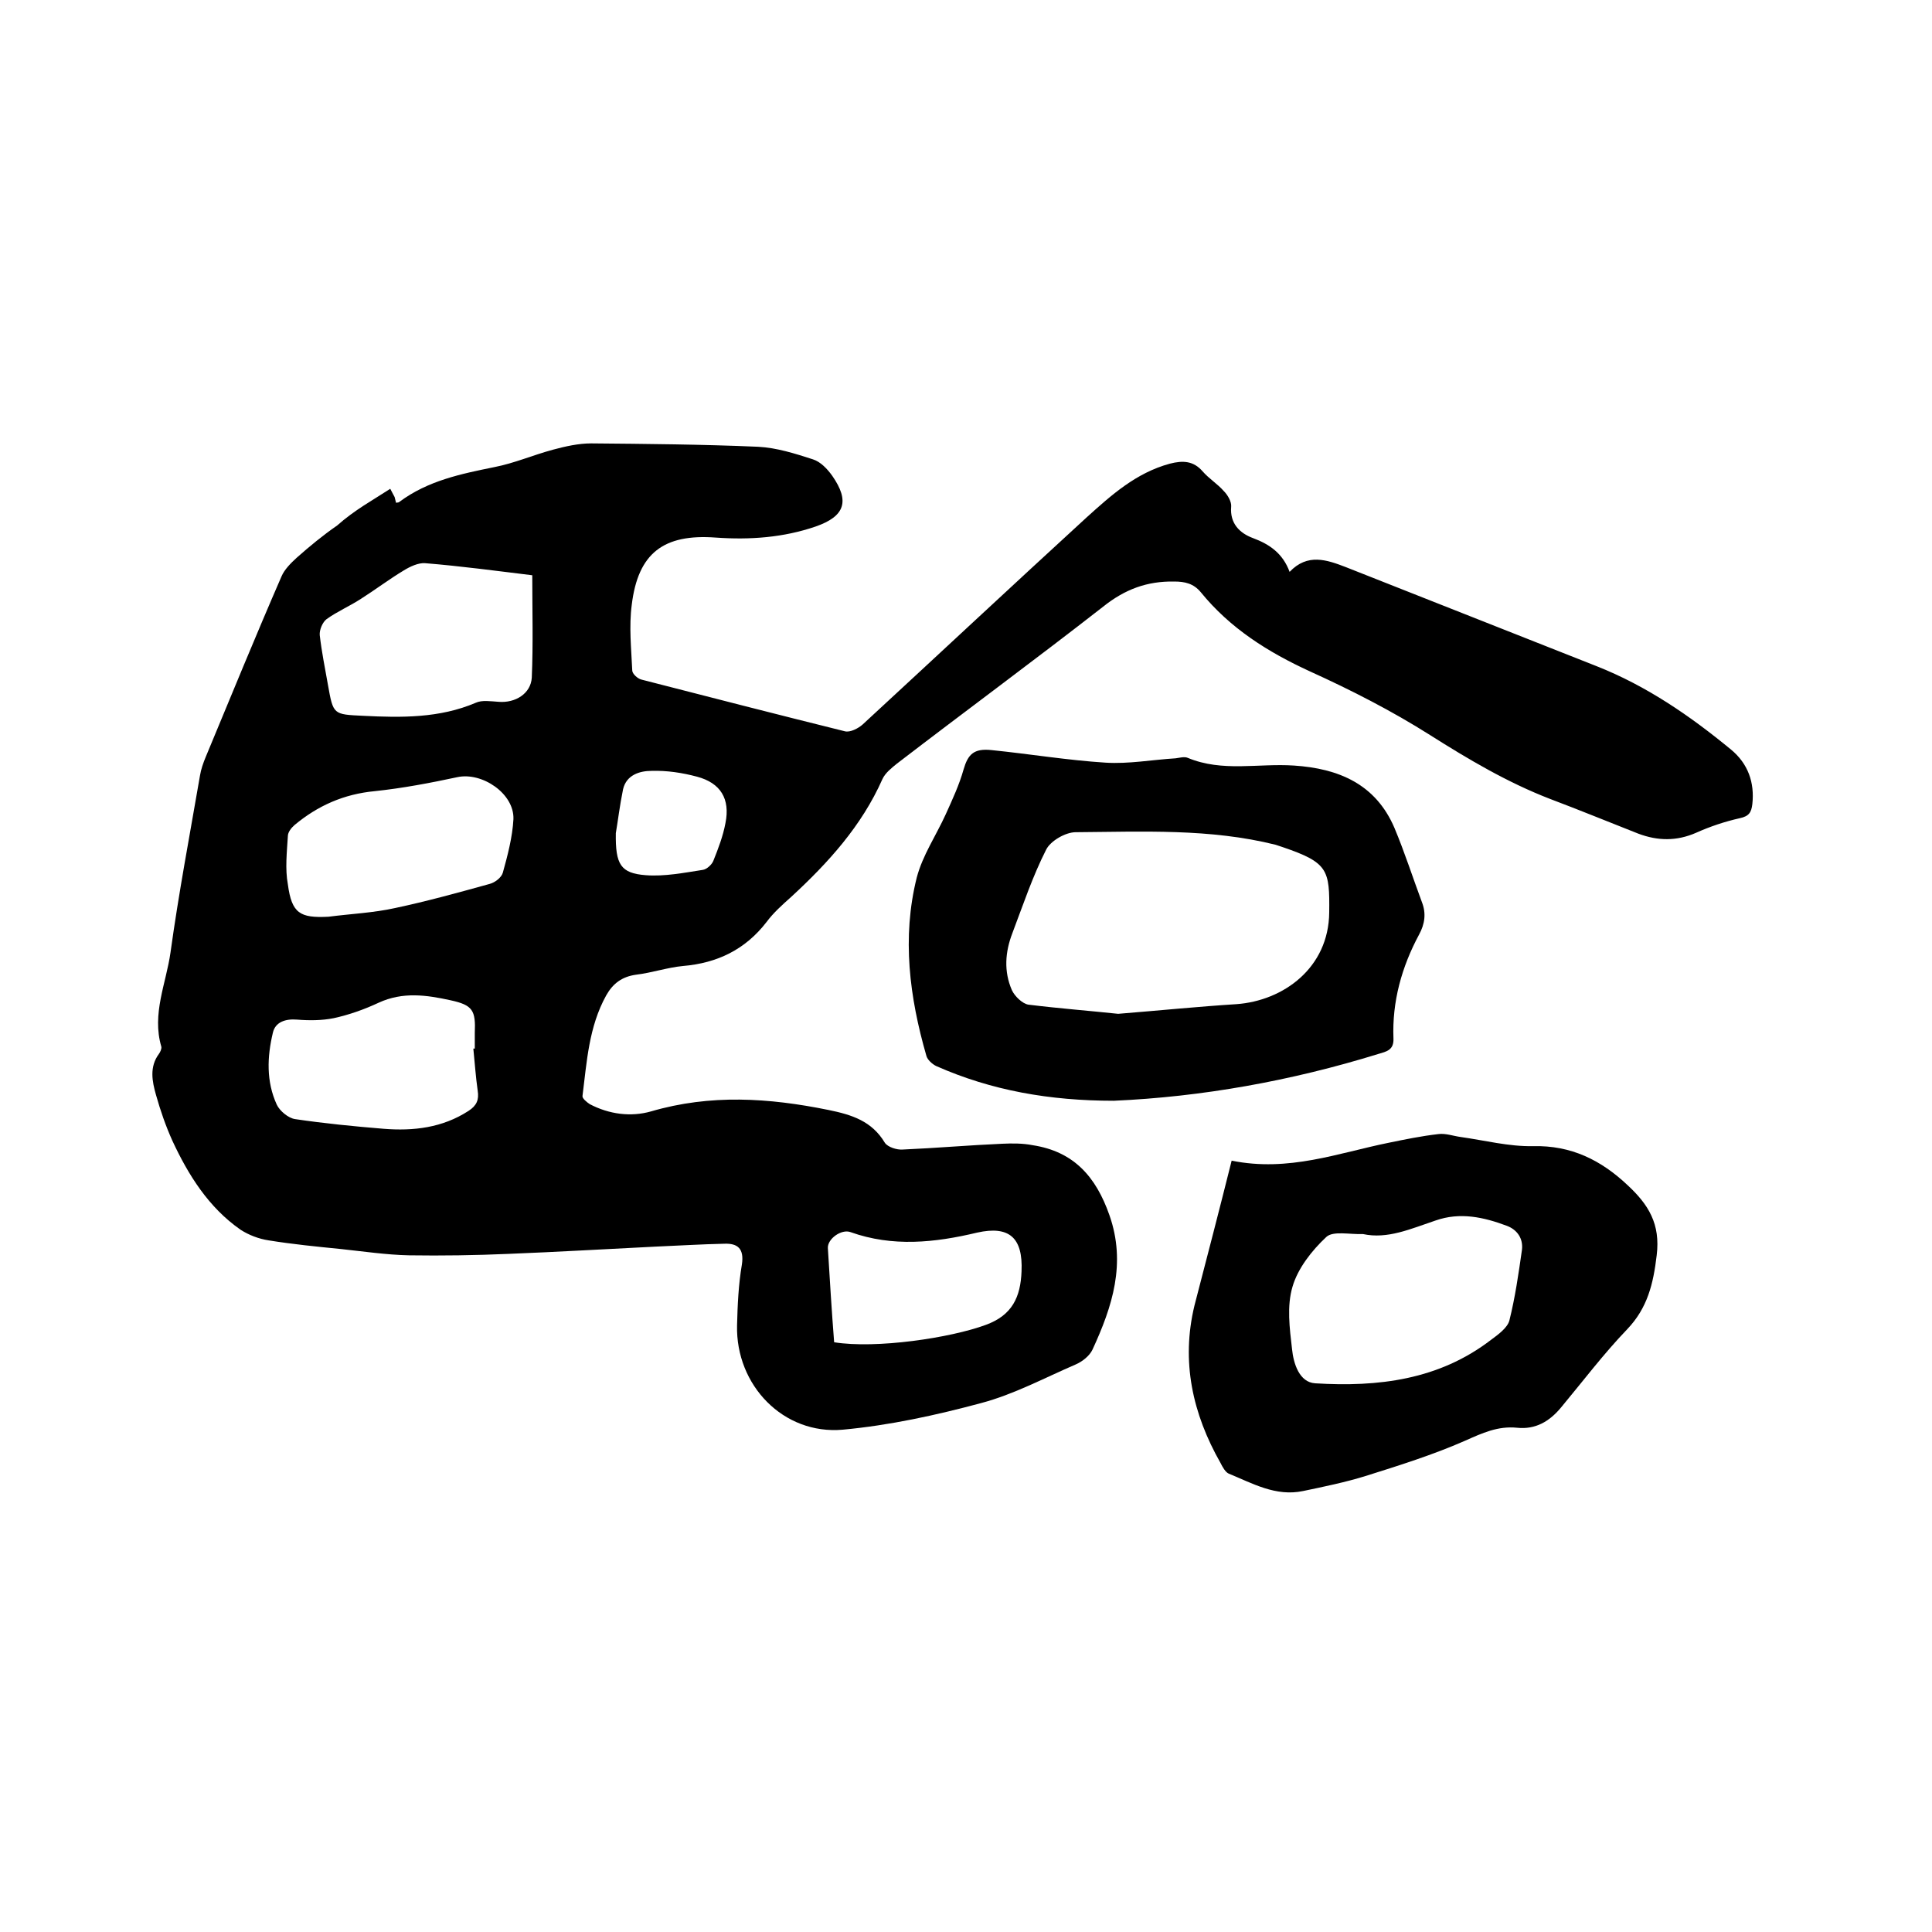 <svg enable-background="new 0 0 400 400" viewBox="0 0 400 400" xmlns="http://www.w3.org/2000/svg"><path d="m80.8 101.2c.5 1 .7 1.3.9 1.7.1.4.2.8.3 1.2.3-.1.5 0 .7-.2 5.9-4.4 12.8-5.8 19.7-7.2 4.1-.8 8-2.5 12.1-3.6 2.6-.7 5.3-1.3 7.9-1.3 11.5.1 23.1.2 34.6.7 3.8.2 7.6 1.4 11.3 2.6 1.6.5 3 2 4 3.4 3.7 5.3 2.6 8.4-3.4 10.5-6.7 2.3-13.6 2.8-20.7 2.3-10.8-.8-16.1 3.2-17.4 13.9-.6 4.5-.1 9.1.1 13.6 0 .7 1.1 1.7 1.9 1.9 14 3.6 28 7.2 42.1 10.7 1.1.3 2.8-.6 3.7-1.4 15.5-14.3 30.9-28.7 46.4-42.9 5.1-4.6 10.2-9.2 17.2-11.1 2.7-.7 4.9-.6 6.8 1.6 1.3 1.5 3.1 2.6 4.4 4.1.8.8 1.6 2.2 1.5 3.2-.3 3.5 1.8 5.5 4.5 6.5 3.5 1.3 6.2 3.2 7.6 7 3.7-3.9 7.7-2.5 11.6-1 17.3 6.8 34.6 13.7 51.9 20.5 10.4 4.1 19.4 10.3 27.9 17.3 3.5 2.9 4.9 6.8 4.4 11.3-.2 1.7-.7 2.5-2.6 2.9-3.1.7-6.1 1.7-9 3-4.1 1.8-8 1.7-12 .2-6.1-2.4-12.2-4.9-18.3-7.2-8.8-3.4-16.9-8.2-24.8-13.2s-16.3-9.3-24.9-13.2c-8.7-4-16.5-8.9-22.6-16.4-1.5-1.8-3.3-2.2-5.5-2.2-5.6-.1-10.2 1.6-14.7 5.2-14.1 11-28.5 21.6-42.7 32.5-1.1.9-2.4 1.9-3 3.2-4.3 9.7-11.2 17.3-18.9 24.4-1.8 1.6-3.7 3.3-5.1 5.2-4.4 5.7-10.2 8.5-17.3 9.1-3.2.3-6.4 1.4-9.7 1.8-2.9.4-4.8 1.8-6.2 4.3-3.6 6.5-4 13.7-4.9 20.8-.1.5.9 1.3 1.5 1.7 4 2.1 8.5 2.7 12.7 1.5 12.3-3.6 24.4-2.8 36.7-.3 4.9 1 9 2.3 11.7 6.8.6.9 2.5 1.5 3.7 1.4 6.9-.3 13.7-.9 20.6-1.2 2.1-.1 4.3-.1 6.3.3 8.5 1.3 13.1 6.5 15.9 14.5 3.5 10 .6 18.9-3.5 27.8-.6 1.3-2.1 2.5-3.5 3.1-6.5 2.8-12.8 6.2-19.6 8-9.3 2.5-18.9 4.6-28.6 5.5-12.3 1.1-22.2-9.2-21.9-21.6.1-4.2.3-8.5 1-12.6.5-3.3-.9-4.4-3.6-4.3-4.8.1-9.5.4-14.3.6-10.1.5-20.3 1.1-30.4 1.5-6.9.3-13.8.4-20.6.3-4.7-.1-9.4-.8-14.1-1.3-5-.5-10.1-1-15-1.8-2-.3-4.1-1.1-5.8-2.2-6.6-4.6-10.8-11.3-14.1-18.4-1.4-3.1-2.5-6.3-3.4-9.5-.8-2.8-1.4-5.8.6-8.5.3-.4.6-1.1.5-1.5-2-6.8 1-13.1 1.9-19.5 1.7-12.3 4-24.4 6.1-36.6.2-1.3.7-2.7 1.2-3.9 5.2-12.5 10.3-25 15.7-37.4.6-1.4 1.9-2.7 3.1-3.8 2.7-2.4 5.5-4.7 8.4-6.7 3.6-3.2 7.3-5.2 11-7.6zm29.4 17.9c-7.4-.9-14.8-1.9-22.2-2.5-1.4-.1-3.1.7-4.4 1.5-3 1.8-5.9 4-8.9 5.9-2.3 1.5-4.9 2.6-7.1 4.2-.8.6-1.5 2.2-1.4 3.3.4 3.5 1.1 6.9 1.7 10.3 1.1 6.2 1.1 6.1 7.3 6.4 7.9.4 15.8.5 23.3-2.7 1.3-.6 3.1-.3 4.7-.2 3.5.3 6.7-1.7 6.9-5 .3-7 .1-14 .1-21.2zm-42.2 70.7c4.6-.6 9.3-.8 13.8-1.8 6.6-1.4 13.1-3.2 19.6-5 1.1-.3 2.4-1.3 2.7-2.3 1-3.6 2-7.4 2.2-11.1.2-5.3-6.5-9.8-11.6-8.7-5.6 1.2-11.4 2.3-17.1 2.9-6.4.6-11.8 3-16.6 7-.7.6-1.4 1.5-1.4 2.3-.2 3.3-.6 6.8 0 10 .8 6 2.5 7 8.4 6.7zm30 27.3h.3c0-1.1 0-2.1 0-3.2.2-4.7-.4-5.8-5-6.8-5-1.1-9.9-1.8-14.9.5-3 1.4-6.1 2.5-9.3 3.2-2.5.5-5.1.5-7.6.3-2.4-.2-4.5.5-5 2.7-1.2 5-1.4 10.1.8 14.9.6 1.3 2.4 2.8 3.8 3 6.1.9 12.2 1.5 18.3 2 6.2.5 12.2-.2 17.6-3.7 1.7-1.1 2.2-2.3 1.9-4.2-.4-2.8-.6-5.7-.9-8.7zm74.7 60.8c8.7 1.4 24.1-.9 31.4-3.6 5.5-2 7.2-5.8 7.4-11.1.3-6.9-2.5-9.5-9.2-8-8.8 2.1-17.5 3-26.2-.1-1.9-.7-4.8 1.4-4.7 3.3.4 6.6.8 13.1 1.3 19.5zm-45.2-105.4c-.1 6.5 1 8.3 6.2 8.7 3.9.3 7.9-.5 11.8-1.1.8-.1 1.9-1.1 2.2-1.9 1-2.5 2-5.1 2.5-7.8 1-5-1-8.3-5.9-9.6-3-.8-6.2-1.3-9.4-1.2-2.4 0-5.2.8-5.9 3.8-.7 3.4-1.1 6.8-1.5 9.1z"/><path d="m230.6 227.9c-13.2 0-25.3-2.1-36.8-7.2-.8-.4-1.8-1.3-2-2.1-3.5-12.1-5.1-24.5-2-36.9 1.2-4.6 4-8.7 6-13.1 1.4-3.1 2.8-6.1 3.7-9.3.9-3.1 2.1-4.4 5.8-4 7.9.8 15.7 2.1 23.6 2.6 4.8.3 9.6-.6 14.5-.9.8-.1 1.8-.4 2.5-.1 7.2 3 14.6 1.1 22 1.6 9.2.6 16.9 3.8 20.8 12.9 2.1 5 3.8 10.3 5.7 15.4.9 2.3.6 4.5-.6 6.7-3.6 6.7-5.6 13.9-5.3 21.5.1 2.4-1.4 2.7-3.1 3.2-18.1 5.6-36.6 8.9-54.8 9.7zm.9-18c8.7-.7 16.6-1.5 24.5-2 9.7-.7 19.1-7.5 19.2-19 .1-8.8-.2-10.3-9.6-13.5-.5-.2-1-.3-1.5-.5-13.6-3.4-27.5-2.7-41.4-2.6-2.1 0-5.2 1.8-6.1 3.6-2.8 5.5-4.8 11.5-7 17.3-1.5 3.9-1.8 7.9-.1 11.8.6 1.3 2.2 2.8 3.4 3 6.5.8 13 1.3 18.6 1.9z"/><path d="m255 240.3c11.8 2.4 22.1-1.6 32.5-3.7 3.4-.7 6.8-1.4 10.3-1.8 1.5-.2 3.1.4 4.6.6 5 .7 10 2 15 1.9 7.9-.2 14.1 2.9 19.6 8.1 4.3 4 6.8 8 6 14.5-.7 5.9-1.9 10.9-6.1 15.3-4.9 5.1-9.2 10.8-13.7 16.2-2.4 2.9-5.3 4.6-9.1 4.2-4-.4-7.2 1.1-10.8 2.7-6.6 2.9-13.6 5.1-20.6 7.3-4.2 1.3-8.6 2.2-12.9 3.1-5.7 1.2-10.5-1.6-15.4-3.6-.7-.3-1.3-1.4-1.7-2.2-5.8-10.2-8.2-21-5.4-32.6 2.6-10 5.2-20 7.7-30zm27.2 15.2c-2.8.1-6.2-.7-7.6.6-3 2.8-5.9 6.5-7 10.3-1.2 4-.6 8.6-.1 12.9.3 3 1.5 6.9 4.8 7.1 13 .8 25.6-.7 36.4-9 1.5-1.1 3.4-2.5 3.8-4 1.2-4.8 1.9-9.7 2.6-14.6.3-2.4-1-4.2-3.1-5-4.8-1.8-9.7-2.9-14.8-1.1-5.1 1.7-9.9 3.9-15 2.8z"/></svg>